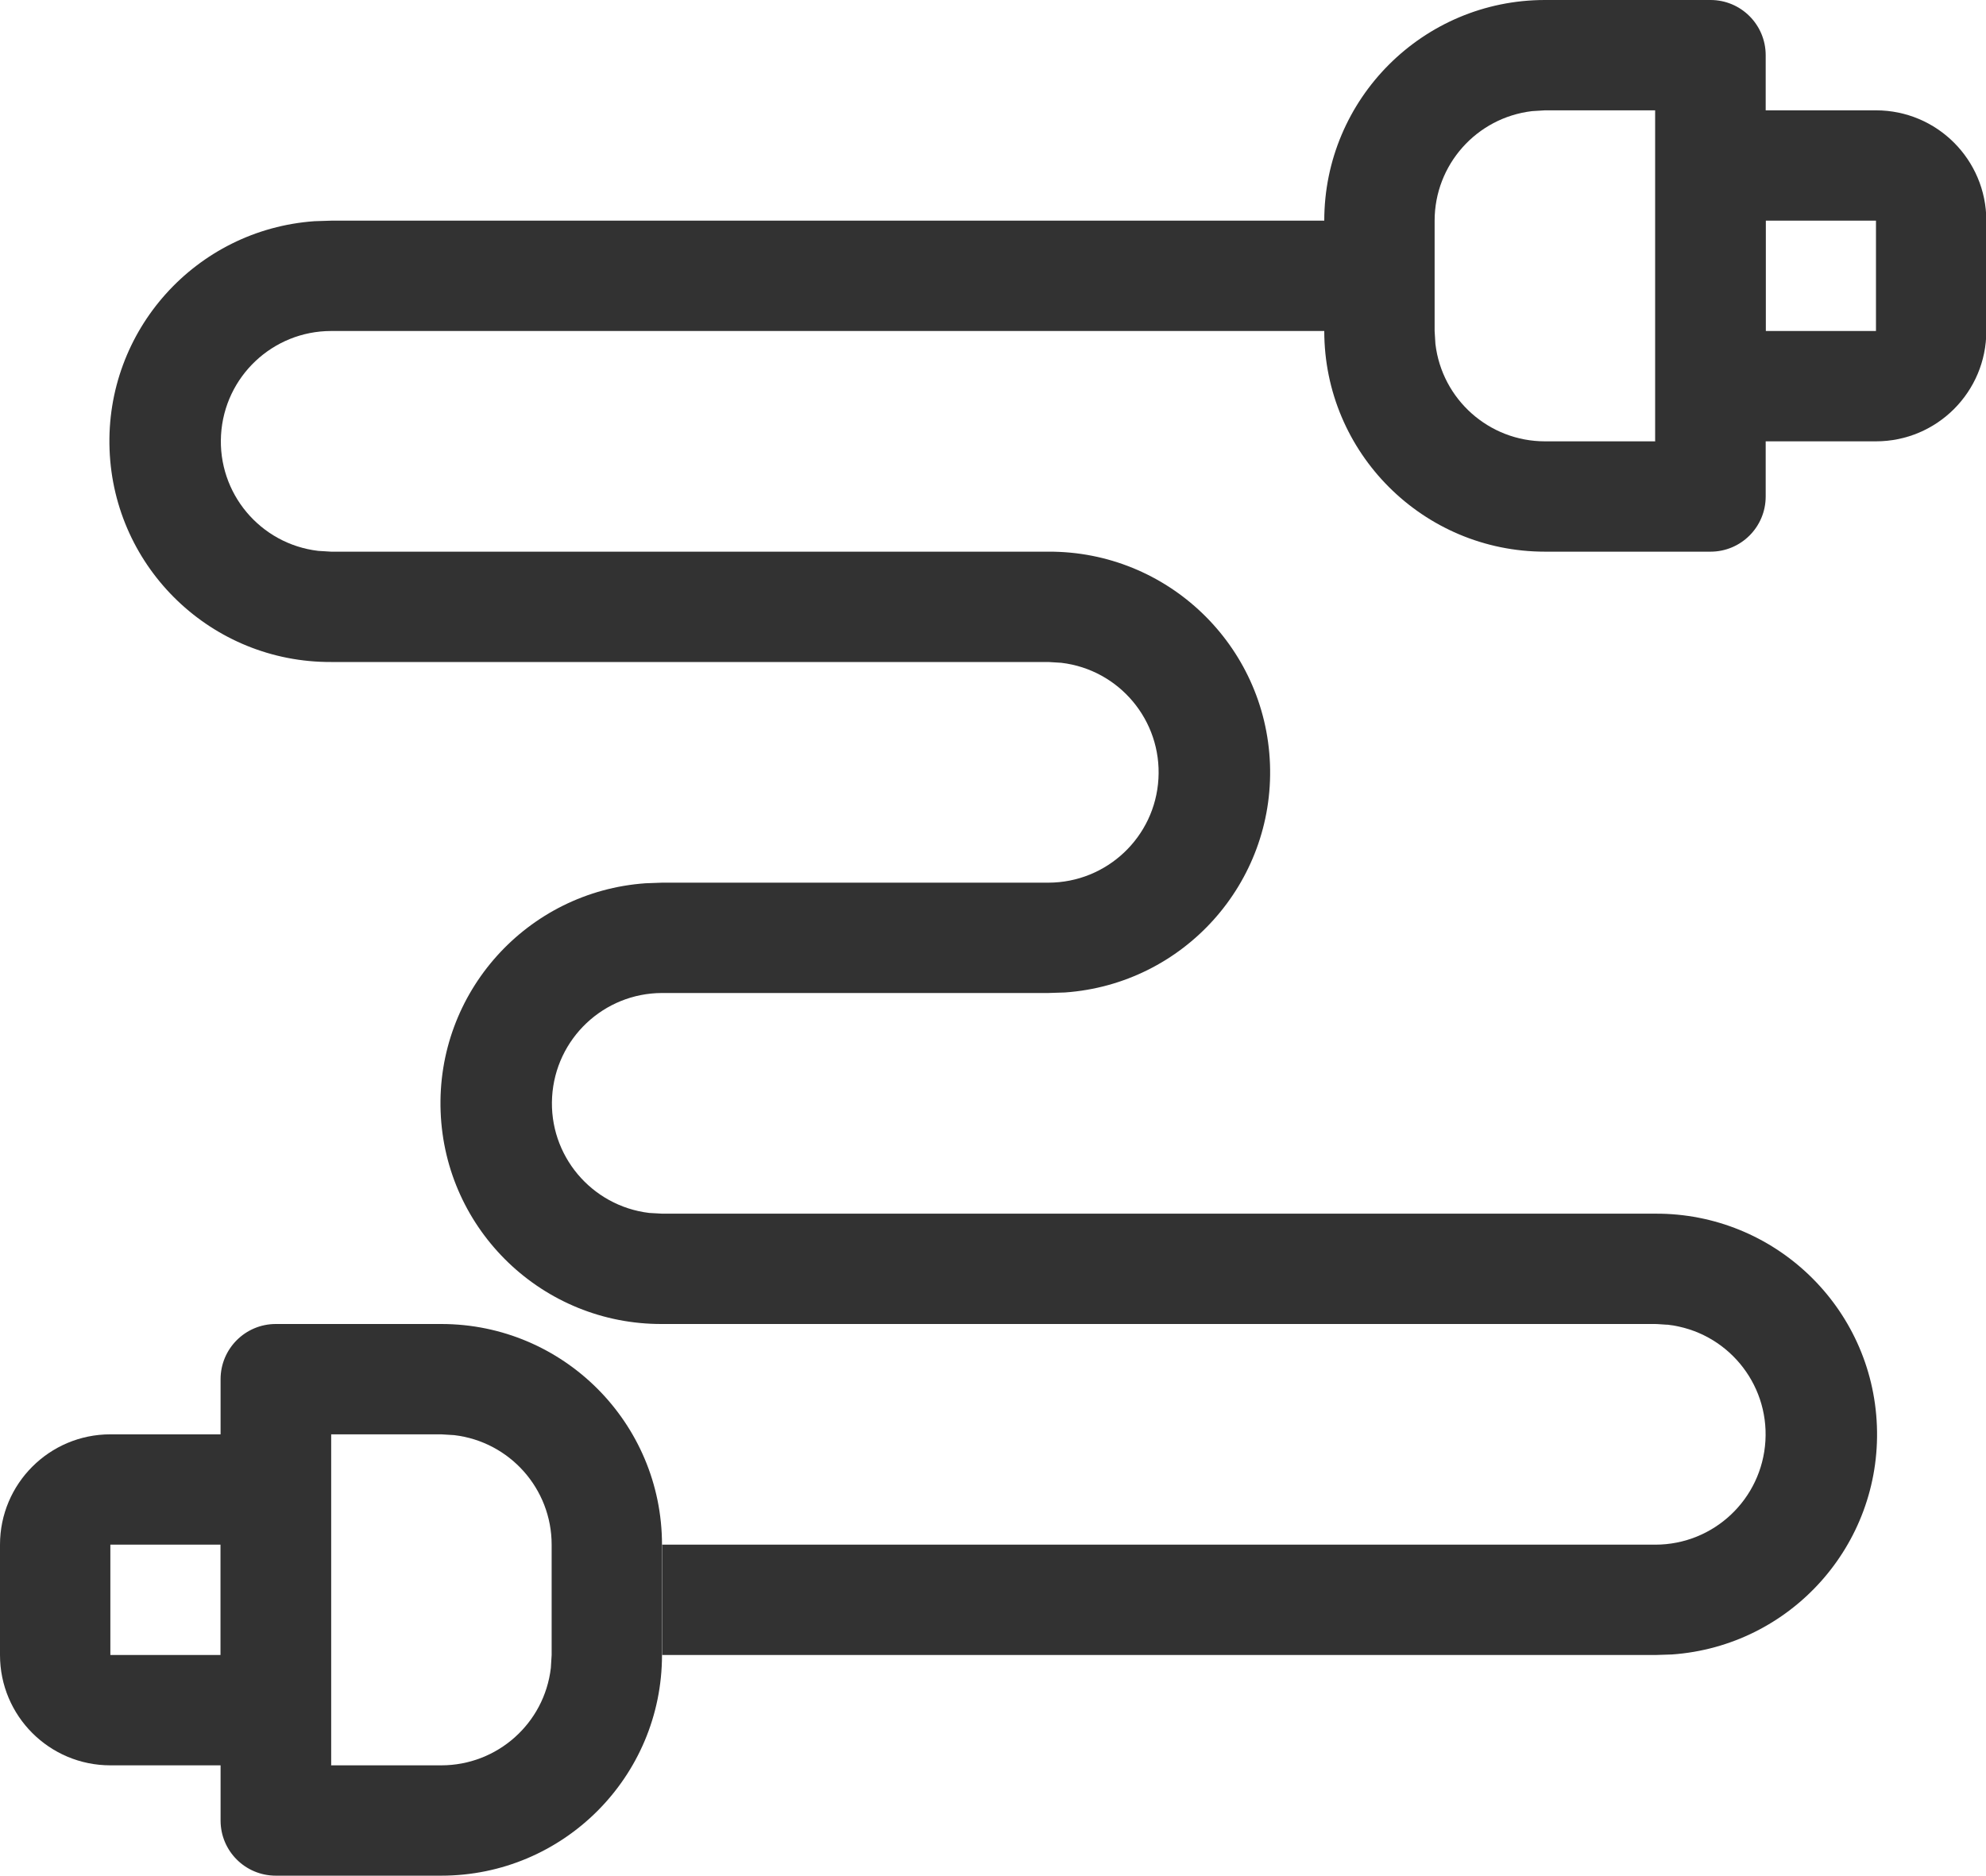 <svg xmlns="http://www.w3.org/2000/svg" xmlns:xlink="http://www.w3.org/1999/xlink" fill="none" version="1.1" width="30" height="28.339" viewBox="0 0 30 28.339"><defs><clipPath id="master_svg0_112_06389"><rect x="0" y="0" width="30" height="28.339" rx="0"/></clipPath></defs><g clip-path="url(#master_svg0_112_06389)"><g><path d="M25.004,1.667L25.004,6.668L28.338,6.668C29.259,6.668,30.005,5.922,30.005,5.001L30.005,3.334C30.005,2.413,29.259,1.667,28.338,1.667L25.004,1.667ZM26.671,5.001L26.671,3.334L28.338,3.334L28.338,5.001L26.671,5.001Z" fill="#323232" fill-opacity="1" style="mix-blend-mode:passthrough"/></g><g><path d="M23.338,0C21.497,-2.1950591e-7,20.004,1.493,20.004,3.334L20.004,5.001C20.004,6.842,21.497,8.335,23.338,8.335L25.839,8.335C26.299,8.335,26.672,7.962,26.672,7.502L26.672,0.834C26.672,0.373,26.299,3.8493886e-7,25.839,3.6950479e-7L23.338,0ZM25.005,6.668L23.338,6.668C22.493,6.668,21.782,6.035,21.683,5.196L21.671,5.001L21.671,3.334C21.671,2.489,22.304,1.778,23.143,1.679L23.338,1.667L25.005,1.667L25.005,6.668ZM5.001,21.671L5.001,26.672L1.667,26.672C0.746,26.672,0,25.926,0,25.005L0,23.338C-1.0975295e-7,22.418,0.746,21.671,1.667,21.671L5.001,21.671ZM3.334,25.005L3.334,23.338L1.667,23.338L1.667,25.005L3.334,25.005Z" fill="#323232" fill-opacity="1" style="mix-blend-mode:passthrough"/></g><g><path d="M6.666,20.004C8.507,20.004,10,21.497,10,23.338L10,25.005C10,26.847,8.507,28.339,6.666,28.339L4.166,28.339C3.705,28.339,3.332,27.966,3.332,27.506L3.332,20.838C3.332,20.378,3.705,20.004,4.166,20.004L6.666,20.004ZM4.999,26.672L6.666,26.672C7.511,26.672,8.223,26.04,8.321,25.2L8.333,25.005L8.333,23.338C8.333,22.493,7.7,21.782,6.861,21.683L6.666,21.671L4.999,21.671L4.999,26.672Z" fill="#323232" fill-opacity="1" style="mix-blend-mode:passthrough"/></g><g><path d="M20.005,3.334L20.005,5.001L5.001,5.001C4.119,5.002,3.391,5.69,3.339,6.57C3.287,7.451,3.93,8.219,4.806,8.323L5.001,8.335L15.837,8.335C17.635,8.327,19.116,9.747,19.184,11.544C19.251,13.341,17.881,14.868,16.087,14.995L15.837,15.003L10.002,15.003C9.12,15.004,8.392,15.692,8.34,16.573C8.288,17.453,8.932,18.221,9.807,18.326L10.002,18.337L25.006,18.337C26.804,18.329,28.285,19.749,28.352,21.546C28.42,23.343,27.05,24.87,25.256,24.997L25.006,25.005L10.002,25.005L10.002,23.338L25.006,23.338C25.888,23.337,26.616,22.65,26.668,21.769C26.72,20.889,26.077,20.12,25.201,20.016L25.006,20.004L10.002,20.004C8.204,20.012,6.723,18.593,6.656,16.795C6.588,14.998,7.958,13.471,9.752,13.345L10.002,13.336L15.837,13.336C16.719,13.335,17.448,12.647,17.499,11.767C17.551,10.886,16.908,10.118,16.032,10.014L15.837,10.002L5.001,10.002C3.203,10.01,1.722,8.59,1.655,6.793C1.587,4.996,2.957,3.469,4.751,3.342L5.001,3.334L20.005,3.334Z" fill="#323232" fill-opacity="1" style="mix-blend-mode:passthrough"/></g></g></svg>